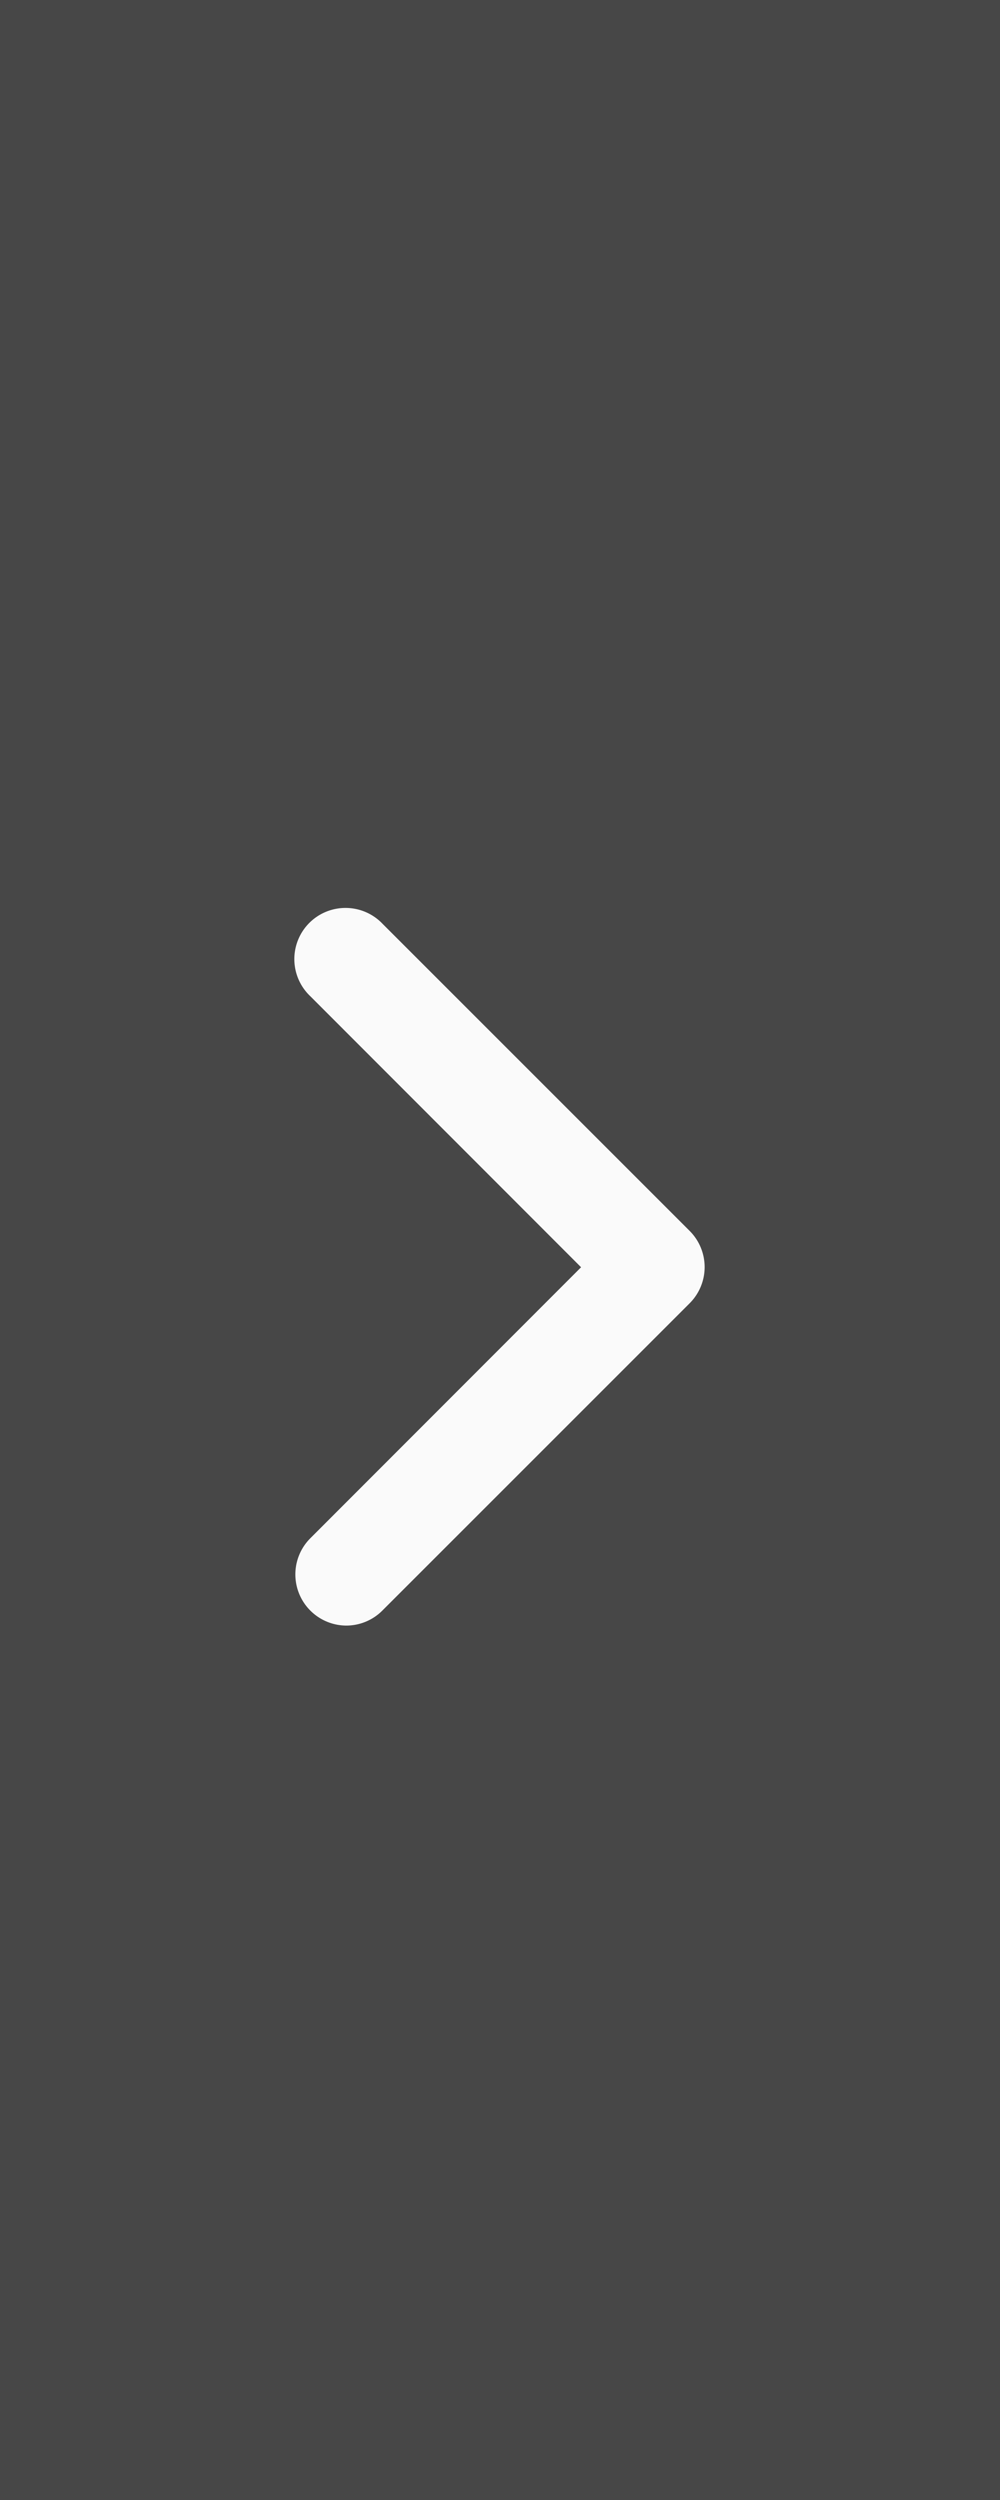 <svg xmlns="http://www.w3.org/2000/svg" width="12" height="30" viewBox="0 0 12 30">
  <rect x="0" y="0" width="12" height="30" fill="#333333" stroke="none"/>
  <g id="Raggruppa_12" data-name="Raggruppa 12" transform="translate(-1882.186 -530.199)">
    <rect id="Rettangolo_5" data-name="Rettangolo 5" width="12" height="30" transform="translate(1882.186 530.199)" fill="#fafafa" opacity="0.103"/>
    <path id="Icon_feather-chevron-right" data-name="Icon feather-chevron-right" d="M12.614,16.1a.614.614,0,0,1-.434-1.048L15.429,11.8,12.18,8.548a.614.614,0,1,1,.868-.868l3.684,3.684a.614.614,0,0,1,0,.868l-3.684,3.684A.612.612,0,0,1,12.614,16.1Z" transform="translate(1873.73 533.606)" fill="#fafafa"/>
  </g>
</svg>
